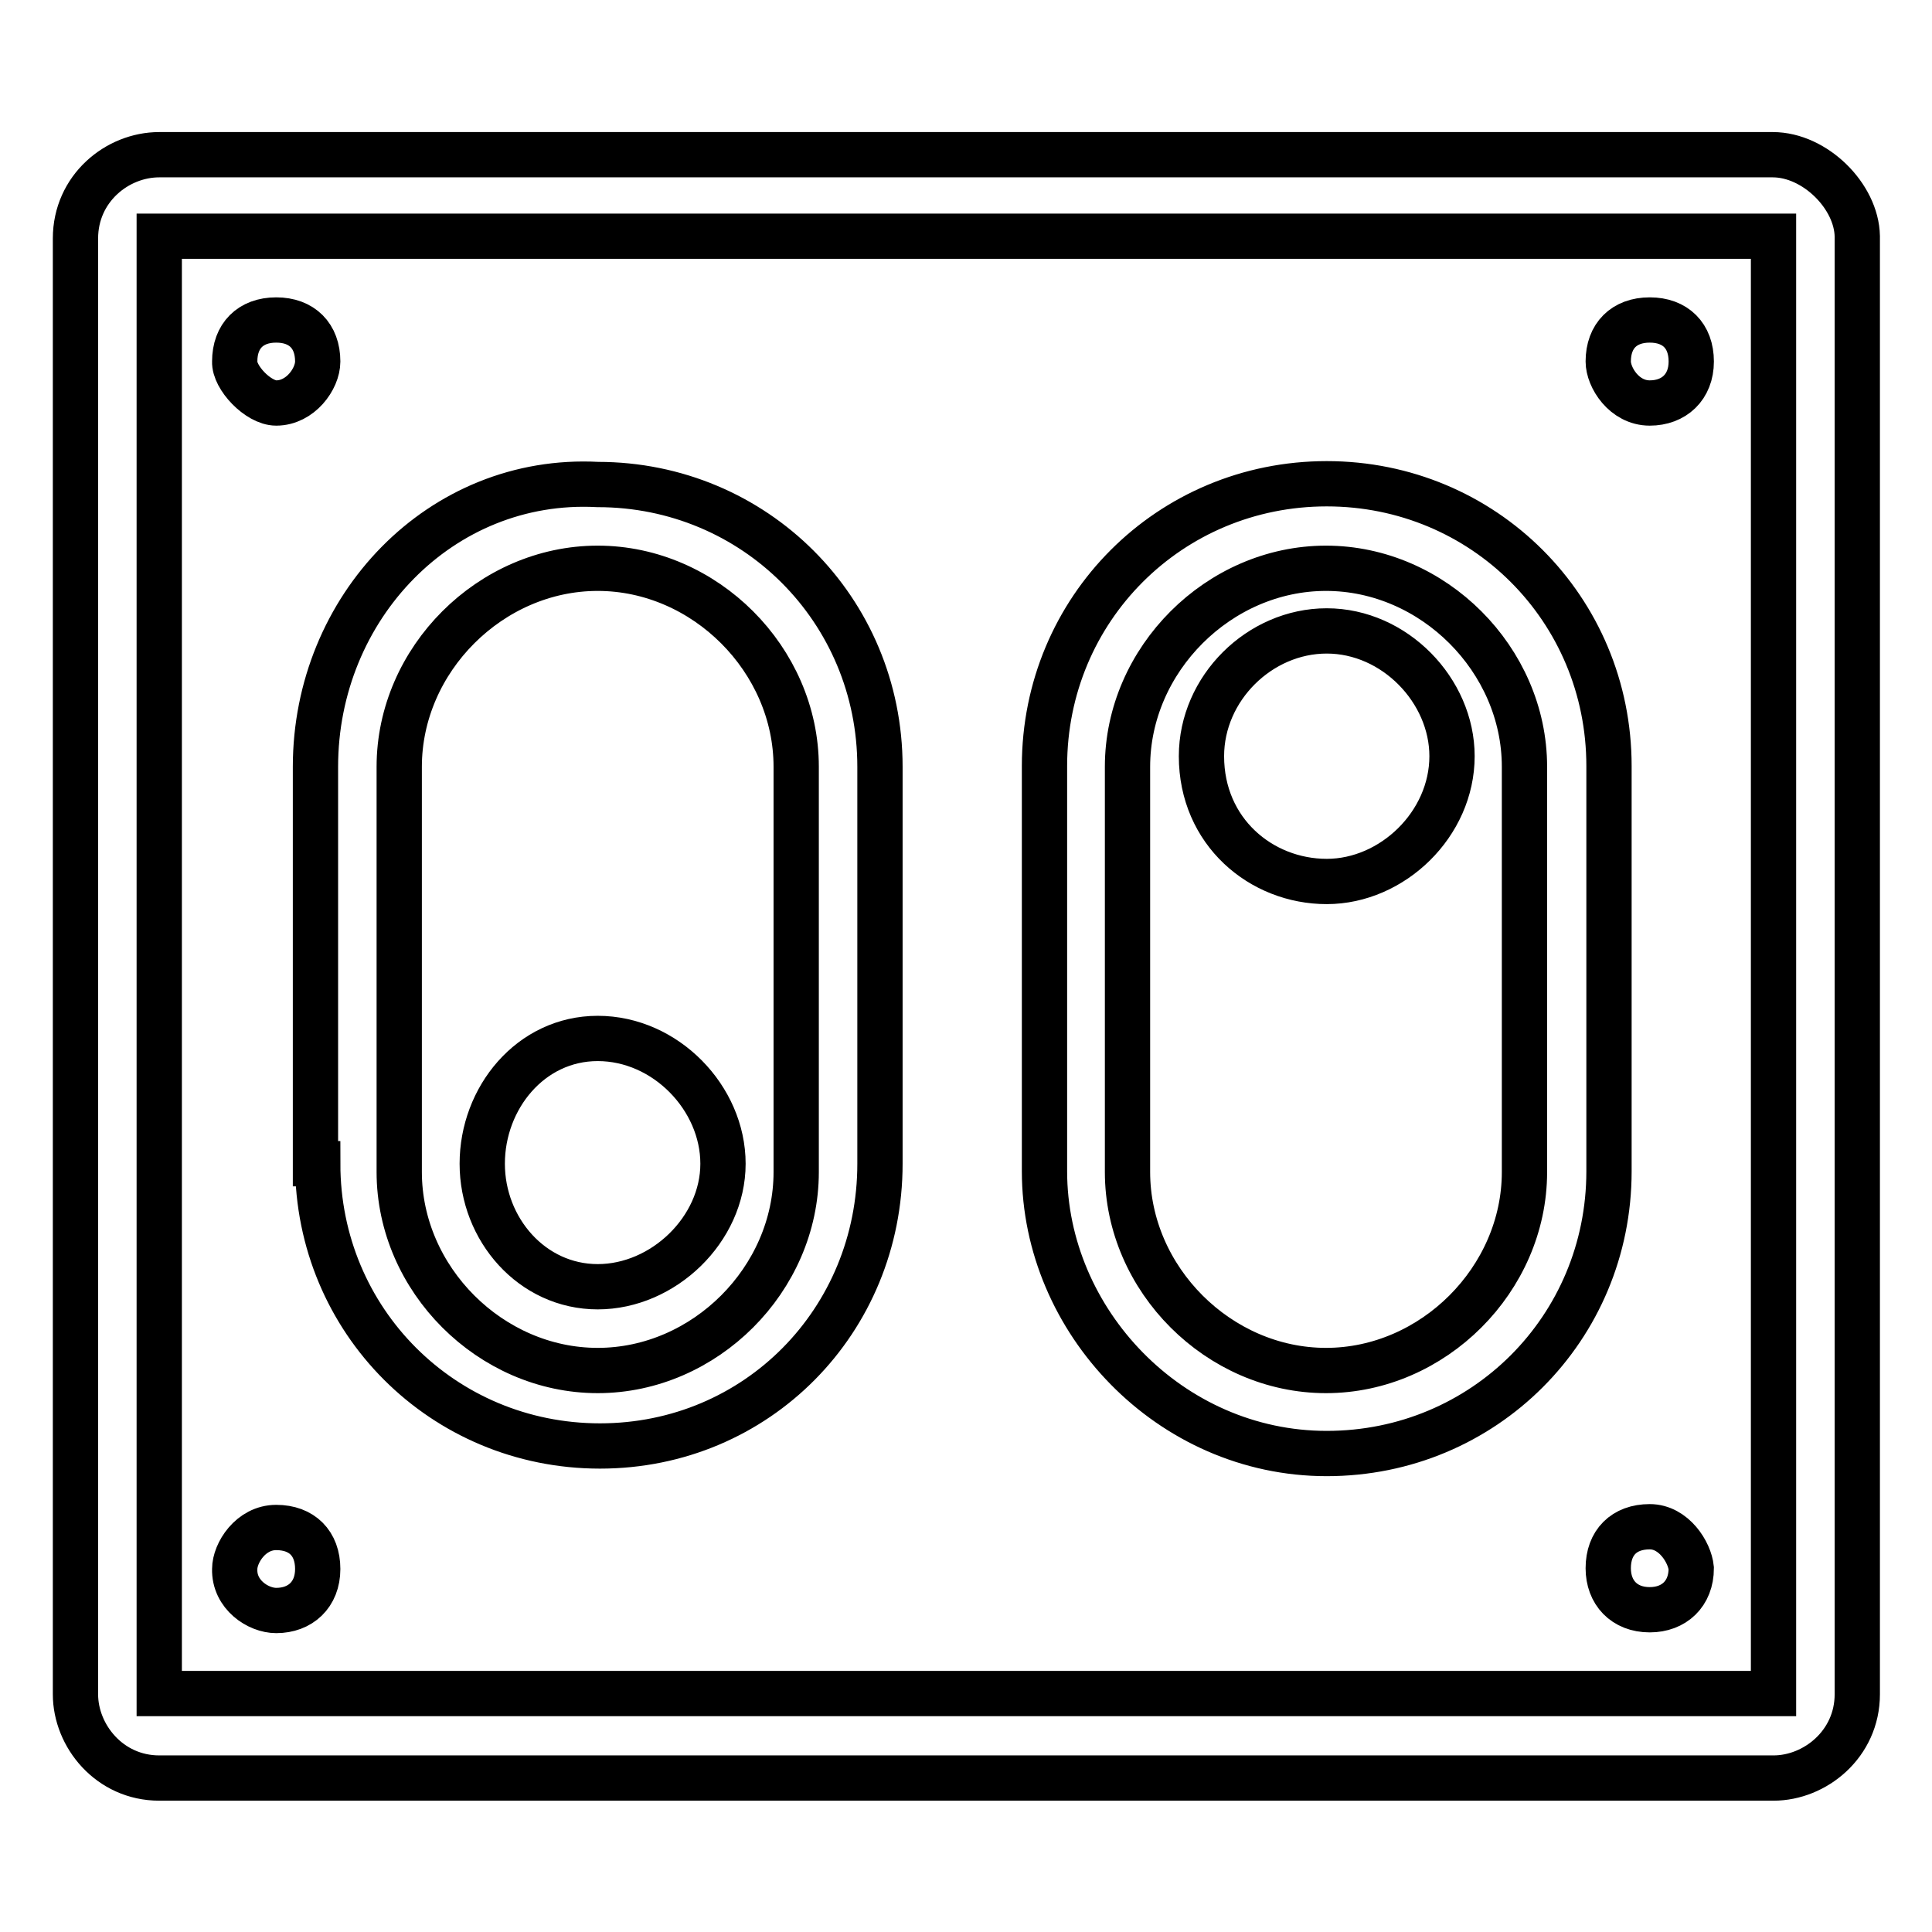 <?xml version="1.0" encoding="utf-8"?>
<!-- Svg Vector Icons : http://www.onlinewebfonts.com/icon -->
<!DOCTYPE svg PUBLIC "-//W3C//DTD SVG 1.1//EN" "http://www.w3.org/Graphics/SVG/1.1/DTD/svg11.dtd">
<svg version="1.1" xmlns="http://www.w3.org/2000/svg" xmlns:xlink="http://www.w3.org/1999/xlink" x="0px" y="0px" viewBox="0 0 256 256" enable-background="new 0 0 256 256" xml:space="preserve">
<g> <path stroke-width="6" fill-opacity="0" stroke="#000000"  d="M218.6,202.3c-3.4,0-5.5,2.1-5.5,5.5c0,3.2,2.1,5.5,5.5,5.5c3.2,0,5.5-2.1,5.5-5.5 C223.9,205.7,221.8,202.3,218.6,202.3z M218.6,53.4c3.2,0,5.5-2.1,5.5-5.5c0-3.4-2.1-5.5-5.5-5.5c-3.4,0-5.5,2.1-5.5,5.5 C213.1,50,215.2,53.4,218.6,53.4z M175.8,192.6c20.8,0,37.4-16.6,37.4-37.4v-53.7c0-20.8-16.6-37.4-37.4-37.4 c-20.8,0-37.4,16.6-37.4,37.4v53.7C138.4,175,155,192.6,175.8,192.6z M149.4,101.6c0-14.2,12.1-26.3,26.3-26.3s26.3,12.1,26.3,26.3 v53.7c0,14.2-12.1,26.3-26.3,26.3s-26.3-12.1-26.3-26.3V101.6z M175.8,116.8c8.7,0,16.6-7.6,16.6-16.6c0-8.7-7.6-16.6-16.6-16.6 c-8.9,0-16.6,7.6-16.6,16.6C159.2,110.2,167.1,116.8,175.8,116.8z M36.6,213.4c3.2,0,5.5-2.1,5.5-5.5s-2.1-5.5-5.5-5.5 c-3.4,0-5.5,3.4-5.5,5.5C31,211.3,34.2,213.4,36.6,213.4z M234.9,20.5H21.1C15.5,20.5,10,25,10,31.6v192.9 c0,5.5,4.5,11.1,11.1,11.1h213.9c5.5,0,11.1-4.5,11.1-11.1V31.3C246,26,240.5,20.5,234.9,20.5z M234.9,224.4H21.1V31.3h213.9V224.4 z M79.2,170.5c8.7,0,16.6-7.6,16.6-16.3c0-8.7-7.6-16.6-16.6-16.6c-8.9,0-15.3,7.9-15.3,16.6C63.9,162.9,70.5,170.5,79.2,170.5z  M36.6,53.4c3.2,0,5.5-3.2,5.5-5.5c0-3.4-2.1-5.5-5.5-5.5c-3.4,0-5.5,2.1-5.5,5.5C31,50,34.2,53.4,36.6,53.4z M42.1,154.2 c0,20.8,16.6,37.4,37.4,37.4c20.8,0,37.1-16.6,37.1-37.4v-52.6c0-20.8-16.6-37.4-37.4-37.4c-20.8-1.1-37.4,16.3-37.4,37.4v52.6 H42.1z M52.9,101.6c0-14.2,12.1-26.3,26.3-26.3c14.2,0,26.3,12.1,26.3,26.3v53.7c0,14.2-12.1,26.3-26.3,26.3 c-14.2,0-26.3-12.1-26.3-26.3V101.6z"/></g>
</svg>